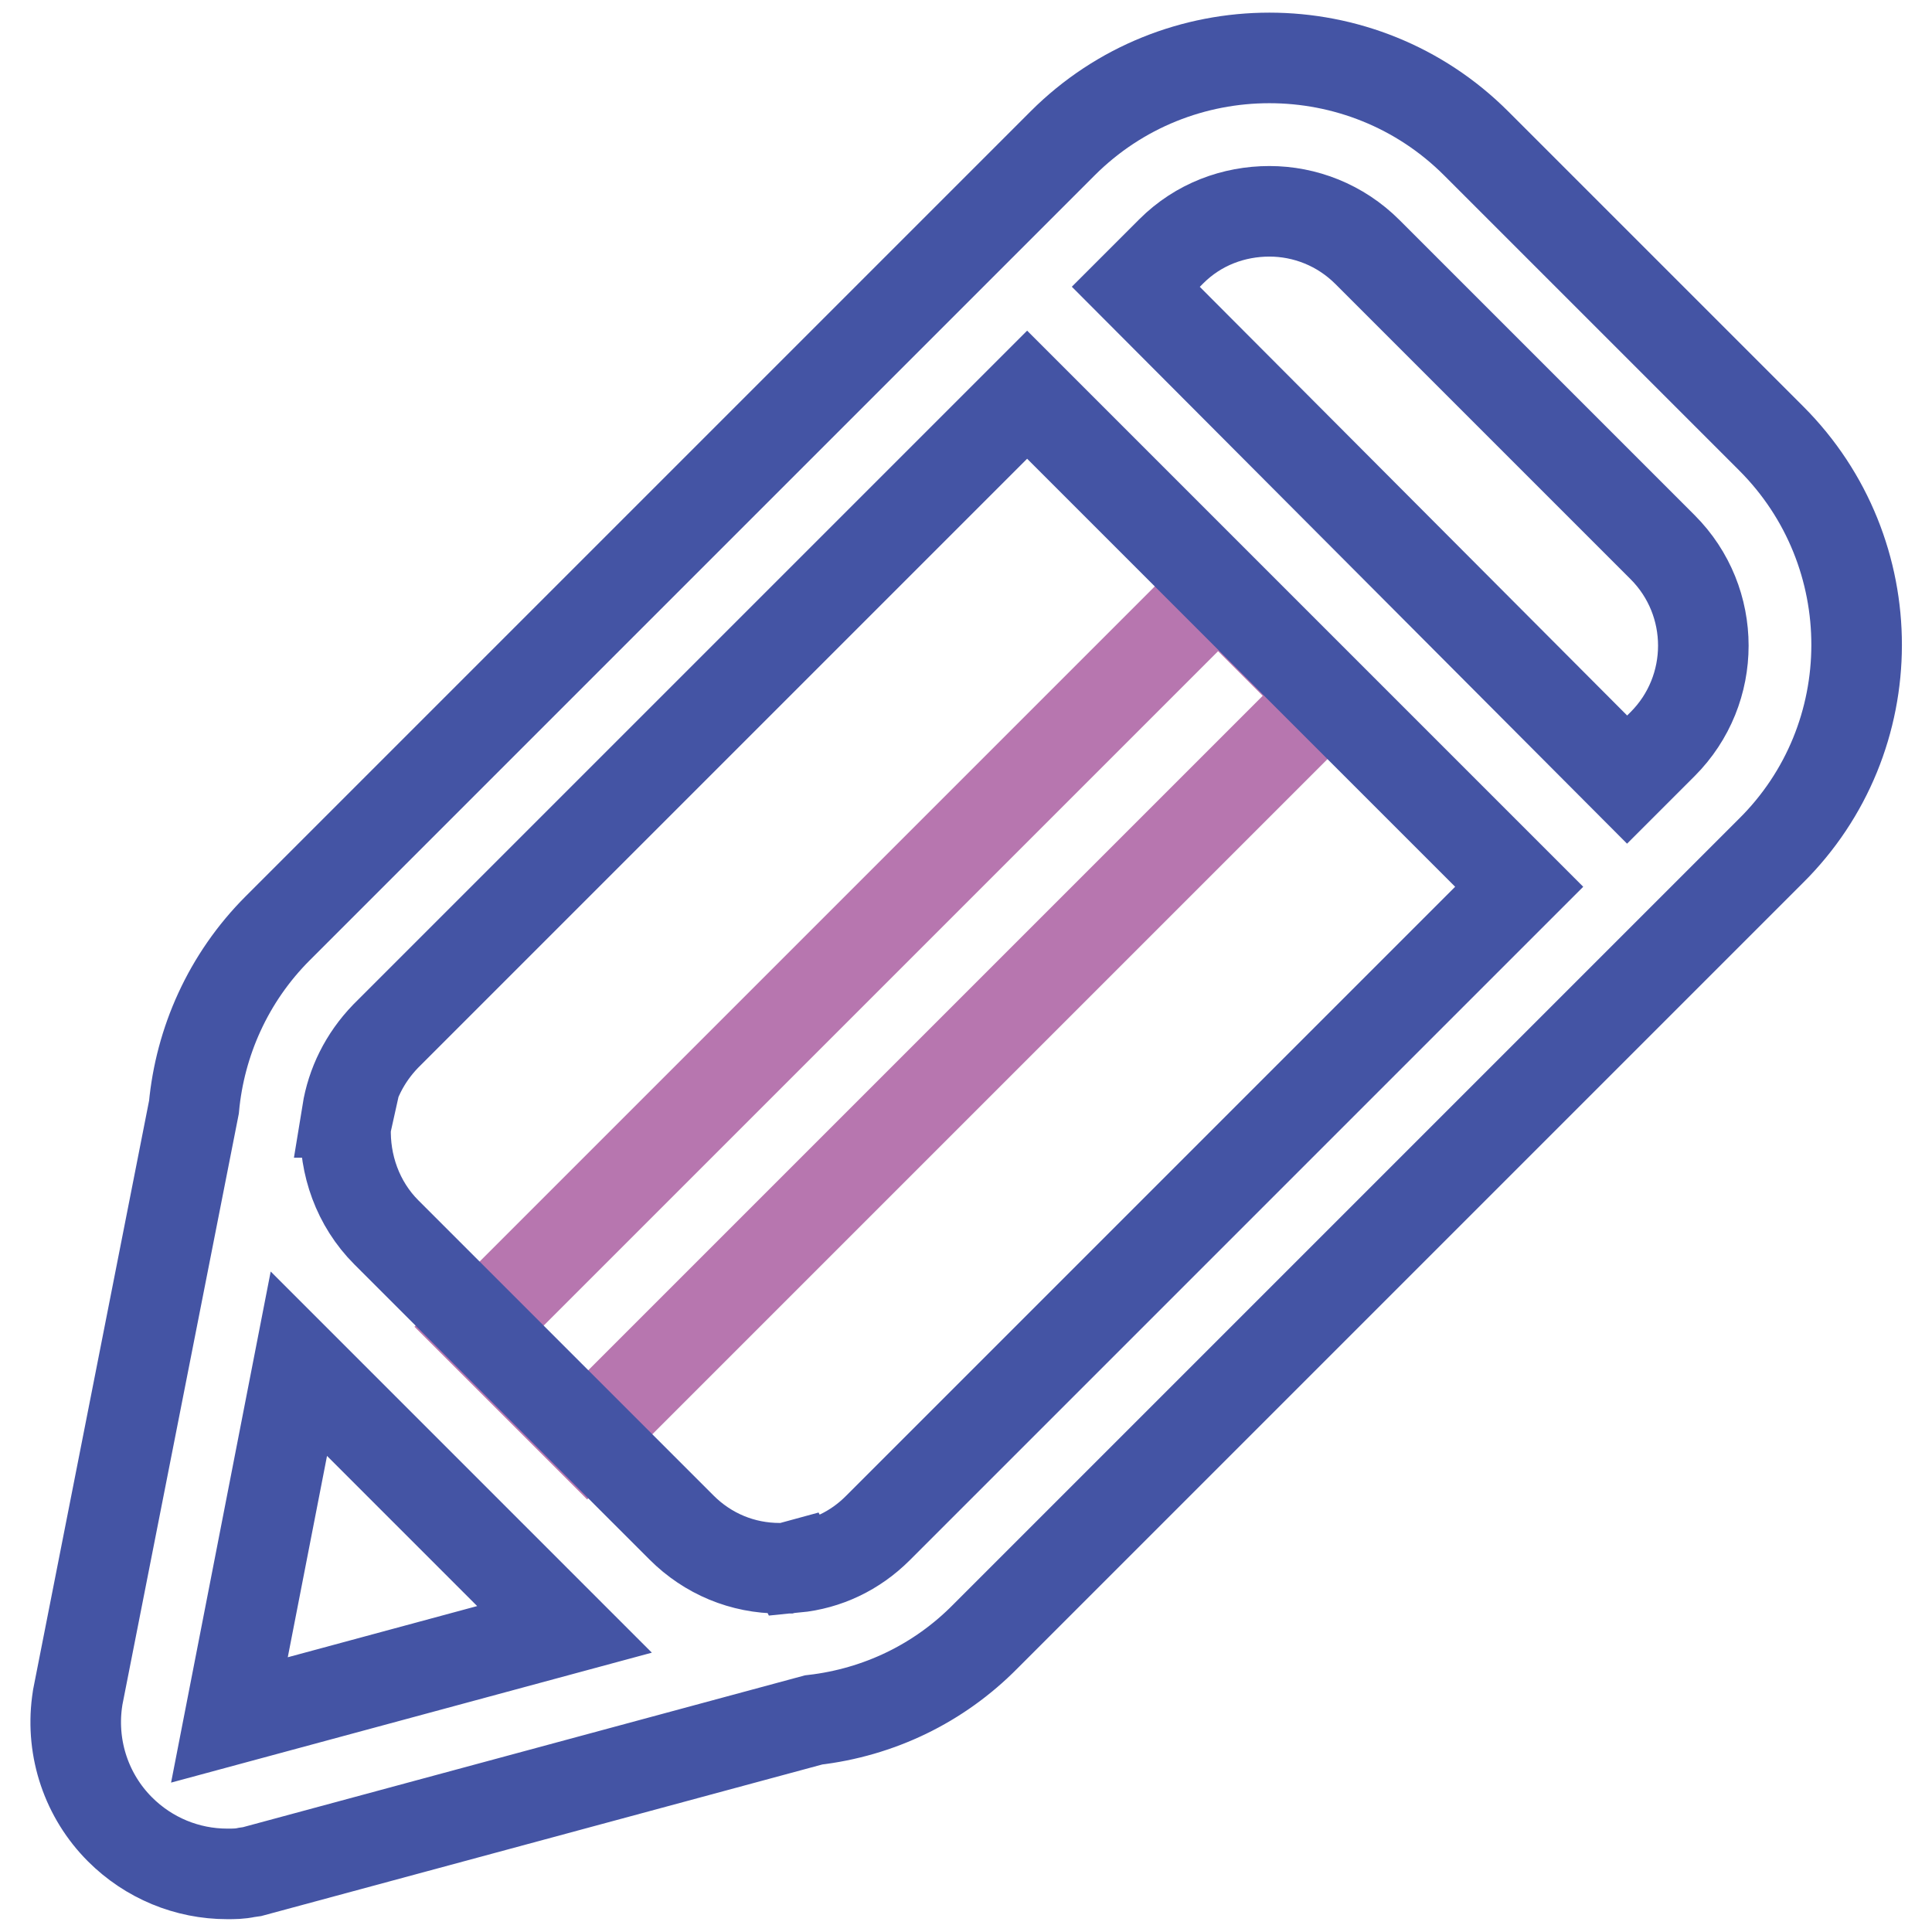<?xml version="1.0" encoding="utf-8"?>
<!-- Svg Vector Icons : http://www.onlinewebfonts.com/icon -->
<!DOCTYPE svg PUBLIC "-//W3C//DTD SVG 1.1//EN" "http://www.w3.org/Graphics/SVG/1.1/DTD/svg11.dtd">
<svg version="1.1" xmlns="http://www.w3.org/2000/svg" xmlns:xlink="http://www.w3.org/1999/xlink" x="0px" y="0px" viewBox="0 0 256 256" enable-background="new 0 0 256 256" xml:space="preserve">
<g> <path stroke-width="12" fill-opacity="0" stroke="#b776af"  d="M175.8,92.2l-98,98l-14.4-14.4l98-98L175.8,92.2z"/> <path stroke-width="12" fill-opacity="0" stroke="#4454a4"  d="M234.7,58.1L195.6,19c-15.1-15.1-39.7-15.1-54.8,0l-104,104c-6.6,6.6-10.3,15.1-11.1,23.7l-15.4,78.2 l-0.1,0.7c-0.8,6.2,1.3,12.4,5.7,16.8c3.8,3.8,8.9,5.9,14.2,5.9c0.9,0,1.7,0,2.6-0.2l0.7-0.1l74.4-20.1c8.6-1,16.6-4.8,22.8-11.1 l104-104C249.8,97.8,249.8,73.2,234.7,58.1z M168.2,28c4.7,0,9.4,1.8,13,5.4l39.1,39.1c7.2,7.2,7.2,18.9,0,26.1l-4.7,4.7L150.5,38 l4.7-4.7C158.8,29.7,163.5,28,168.2,28L168.2,28z M30.4,227.9l9.2-47.2l35.2,35.2L30.4,227.9z M116.3,202.5c-3,3-6.8,4.8-10.9,5.2 l-0.1-0.2l-1.1,0.3c-0.3,0-0.6,0-0.9,0c-4.9,0-9.5-1.9-13-5.4l-39.1-39.1c-3.8-3.8-5.6-9-5.4-14.1l0.4-1.8l-0.2,0 c0.6-3.7,2.3-7.2,5.1-10.1l85-85l65.2,65.2L116.3,202.5z"/></g>
</svg>